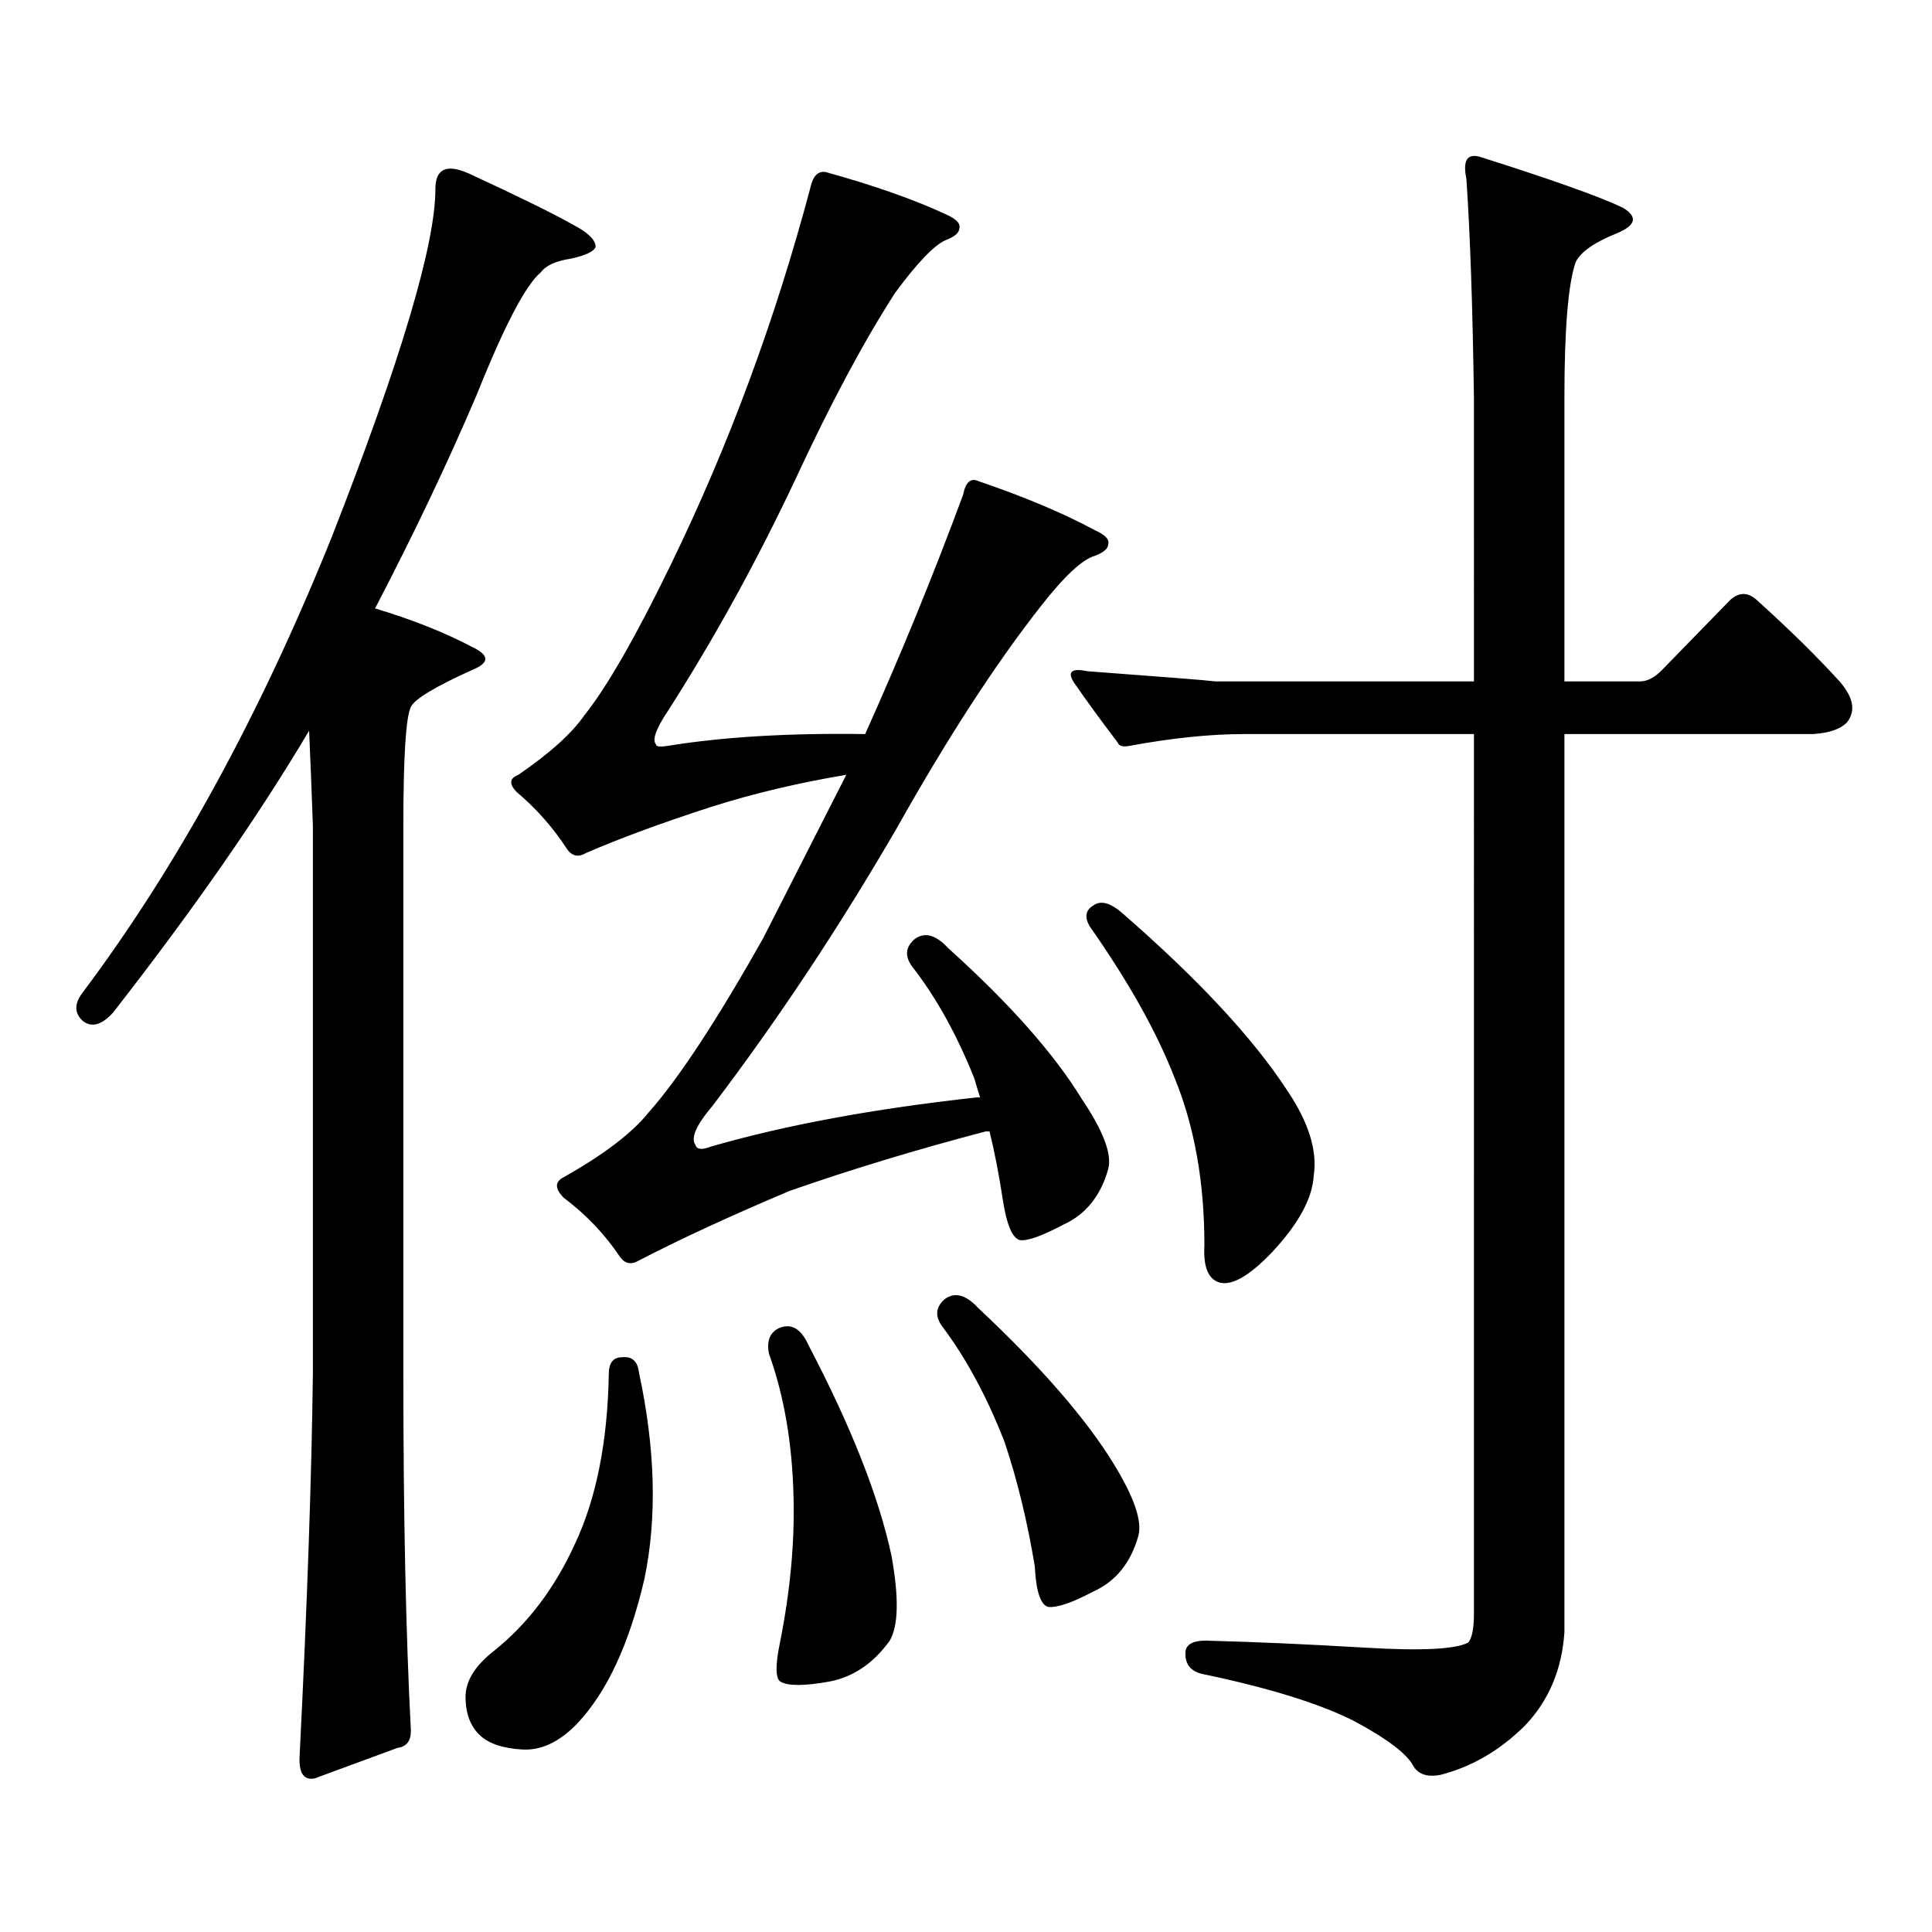<?xml version="1.0" encoding="utf-8"?>
<!-- Generator: Adobe Illustrator 16.0.0, SVG Export Plug-In . SVG Version: 6.00 Build 0)  -->
<!DOCTYPE svg PUBLIC "-//W3C//DTD SVG 1.1//EN" "http://www.w3.org/Graphics/SVG/1.1/DTD/svg11.dtd">
<svg version="1.1" id="图层_1" xmlns="http://www.w3.org/2000/svg" xmlns:xlink="http://www.w3.org/1999/xlink" x="0px" y="0px"
	 width="1000px" height="1000px" viewBox="0 0 1000 1000" enable-background="new 0 0 1000 1000" xml:space="preserve">
<path d="M225.361,97.824c0-10.547,5.854-13.184,17.561-7.91c25.365,11.728,43.246,20.517,53.657,26.367
	c7.805,4.106,11.707,7.91,11.707,11.426c-0.656,2.349-4.878,4.395-12.683,6.152c-7.805,1.181-13.018,3.516-15.609,7.031
	c-7.805,6.454-18.872,27.548-33.17,63.281c-14.969,35.156-32.53,72.07-52.682,110.742c19.512,5.864,36.417,12.606,50.73,20.215
	c8.445,4.106,8.445,7.91,0,11.426c-19.512,8.789-30.243,15.243-32.194,19.336c-2.607,5.273-3.902,25.79-3.902,61.523v283.887
	c0,73.237,1.296,134.761,3.902,184.57c0,5.273-2.287,8.198-6.829,8.789l-42.926,15.82c-5.854,1.167-8.46-2.938-7.805-12.305
	c3.902-77.935,6.174-143.55,6.829-196.875V427.414c-0.656-18.745-1.311-35.156-1.951-49.219
	c-26.021,43.945-59.846,92.587-101.461,145.898c-5.854,6.454-11.067,7.91-15.609,4.395c-4.558-4.093-4.558-9.077,0-14.941
	C91.706,448.508,134.631,369.997,171.704,278C207.465,186.594,225.361,126.54,225.361,97.824z M321.944,702.512
	c5.198-0.577,8.125,2.06,8.78,7.91c8.445,39.263,9.42,74.707,2.927,106.348c-7.805,33.976-19.512,59.175-35.121,75.586
	c-9.116,9.366-18.536,13.761-28.292,13.184c-9.756-0.591-16.92-2.938-21.463-7.031c-5.213-4.696-7.805-11.426-7.805-20.215
	c0-8.212,4.878-16.122,14.634-23.73c17.561-14.063,31.539-32.52,41.95-55.371c11.052-23.442,16.905-52.734,17.561-87.891
	C315.115,705.45,317.386,702.512,321.944,702.512z M427.307,89.035c25.365,7.031,46.173,14.364,62.438,21.973
	c5.198,2.349,7.469,4.696,6.829,7.031c0,2.349-2.287,4.395-6.829,6.152c-5.854,2.349-14.634,11.426-26.341,27.246
	c-16.265,25.2-33.505,57.431-51.706,96.68c-20.167,42.778-42.286,82.919-66.34,120.41c-5.854,8.789-7.805,14.364-5.854,16.699
	c0,1.181,1.951,1.47,5.854,0.879c28.612-4.683,62.758-6.729,102.437-6.152c18.201-40.43,35.121-81.738,50.73-123.926
	c1.296-6.44,3.902-8.789,7.805-7.031c24.054,8.212,44.221,16.699,60.486,25.488c5.198,2.349,7.469,4.696,6.829,7.031
	c0,2.349-2.286,4.395-6.829,6.152c-6.509,1.758-15.945,10.547-28.292,26.367c-23.414,29.883-48.139,67.978-74.145,114.258
	c-29.923,51.567-61.797,99.618-95.607,144.141c-8.46,9.97-11.387,16.699-8.78,20.215c0.64,2.349,3.247,2.637,7.805,0.879
	c38.368-11.124,84.22-19.624,137.558-25.488h1.951c-1.311-4.093-2.287-7.319-2.927-9.668c-9.116-22.852-19.847-42.188-32.194-58.008
	c-3.902-5.273-3.582-9.956,0.976-14.063c5.198-4.093,11.052-2.637,17.561,4.395c31.859,28.716,54.953,54.794,69.267,78.223
	c11.052,16.411,15.609,28.427,13.658,36.035c-3.902,14.063-11.707,23.73-23.414,29.004c-11.067,5.864-18.536,8.501-22.438,7.91
	c-3.902-1.167-6.829-8.198-8.78-21.094c-1.951-12.882-4.238-24.609-6.829-35.156h-1.951c-35.777,9.38-69.602,19.638-101.461,30.762
	c-30.579,12.896-56.584,24.911-78.047,36.035c-3.902,2.349-7.165,1.758-9.756-1.758c-7.805-11.714-17.561-21.973-29.268-30.762
	c-4.558-4.683-4.558-8.198,0-10.547c20.807-11.714,35.441-22.852,43.901-33.398c15.609-17.578,35.441-47.749,59.511-90.527
	l42.926-84.375c-24.725,4.106-48.139,9.668-70.242,16.699c-25.365,8.212-46.828,16.122-64.389,23.73
	c-3.902,2.349-7.165,1.758-9.756-1.758c-7.165-11.124-15.945-21.094-26.341-29.883c-3.902-4.093-3.582-7.031,0.976-8.789
	c16.25-11.124,27.636-21.382,34.146-30.762c11.707-14.64,26.661-40.718,44.877-78.223c29.908-61.523,53.977-126.563,72.193-195.117
	C420.798,91.095,423.405,88.458,427.307,89.035z M402.917,687.57c6.494-2.925,11.707,0,15.609,8.789
	c22.103,42.188,36.417,78.511,42.926,108.984c3.902,21.671,3.567,36.323-0.976,43.945c-8.46,11.714-18.872,18.745-31.219,21.094
	c-13.018,2.335-21.463,2.335-25.365,0c-2.607-1.758-2.607-8.789,0-21.094c5.198-26.367,7.469-51.278,6.829-74.707
	c-0.656-27.534-4.878-52.144-12.683-73.828C396.729,694.313,398.36,689.919,402.917,687.57z M488.769,672.629
	c5.198-4.093,11.052-2.637,17.561,4.395c32.514,30.474,55.928,57.431,70.242,80.859c10.396,16.987,14.634,29.292,12.683,36.914
	c-3.902,14.063-11.707,23.73-23.414,29.004c-11.067,5.851-18.871,8.487-23.414,7.91c-3.902-1.181-6.189-8.212-6.829-21.094
	c-3.902-23.442-9.115-44.824-15.609-64.16c-9.116-23.429-19.847-43.354-32.194-59.766
	C483.891,681.418,484.211,676.735,488.769,672.629z M789.25,893.234c-13.018,12.882-27.652,21.382-43.901,25.488
	c-6.509,1.167-11.067-0.302-13.658-4.395c-3.262-6.454-13.658-14.364-31.219-23.73c-17.561-8.789-42.926-16.699-76.096-23.73
	c-7.805-1.181-11.387-5.273-10.731-12.305c0.64-4.106,5.198-5.864,13.658-5.273c22.759,0.577,49.099,1.758,79.022,3.516
	c29.268,1.758,47.148,0.879,53.657-2.637c1.951-2.349,2.927-7.333,2.927-14.941V379.953H643.887c-17.561,0-37.407,2.06-59.511,6.152
	c-3.262,0.591-5.213,0-5.854-1.758c-8.46-11.124-15.945-21.382-22.438-30.762c-3.902-5.851-1.631-7.91,6.829-6.152
	c39.664,2.938,61.782,4.696,66.34,5.273h133.655V205.93c-0.656-46.87-1.951-84.663-3.902-113.379
	c-1.951-9.366,0.32-13.184,6.829-11.426c37.072,11.728,61.782,20.517,74.145,26.367c7.805,4.696,6.829,9.091-2.927,13.184
	c-11.707,4.696-18.871,9.668-21.463,14.941c-3.902,11.138-5.854,34.579-5.854,70.313v146.777h39.023
	c3.902,0,7.805-2.046,11.707-6.152l35.121-36.035c4.543-4.093,9.1-4.093,13.658,0c16.905,15.243,31.219,29.306,42.926,42.188
	c7.149,8.212,8.445,15.243,3.902,21.094c-3.262,3.516-9.116,5.575-17.561,6.152H809.737v464.941
	C808.426,864.23,801.597,880.339,789.25,893.234z M565.84,468.723c3.902-2.925,9.1-1.456,15.609,4.395
	c39.023,33.989,67.315,64.462,84.876,91.406c11.052,16.411,15.609,31.063,13.658,43.945c-0.656,11.728-7.805,24.911-21.463,39.551
	c-11.707,12.305-20.823,17.578-27.316,15.82c-5.854-1.758-8.46-8.198-7.805-19.336c0-32.808-5.213-61.812-15.609-87.012
	c-9.115-23.429-23.749-49.507-43.901-78.223C561.282,474.587,561.938,471.071,565.84,468.723z"/>
</svg>
